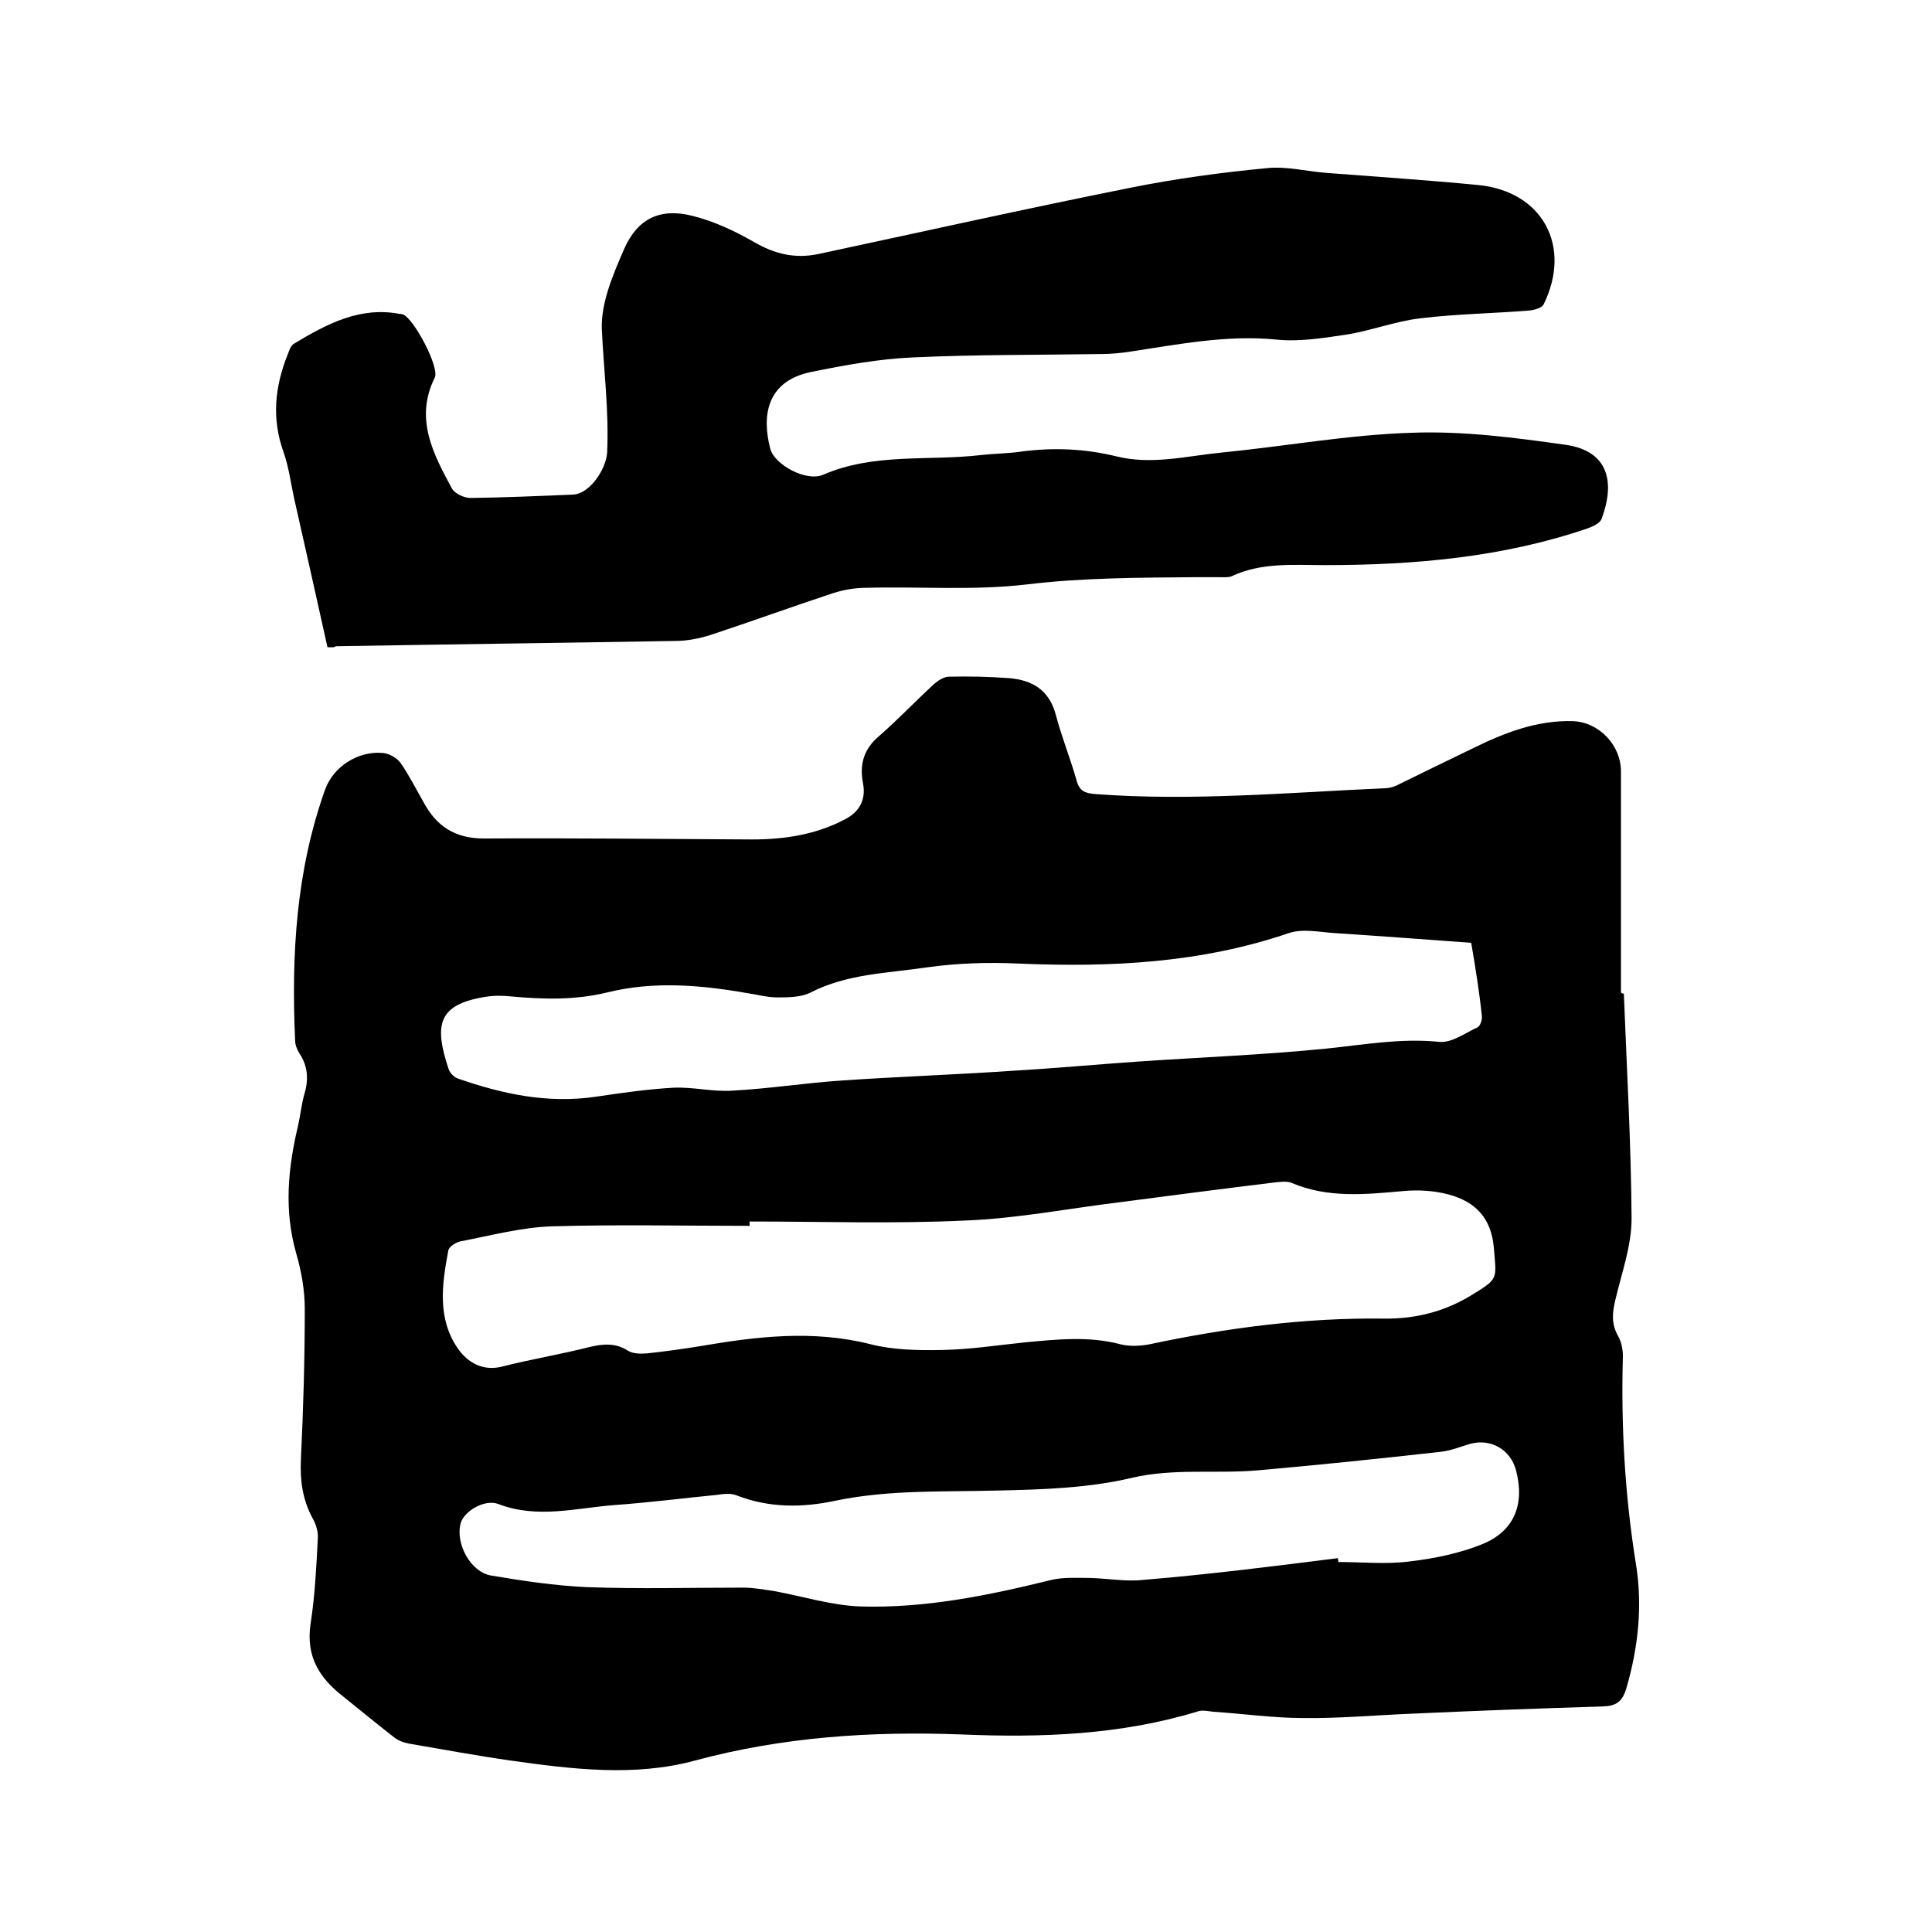 <svg enable-background="new 0 0 400 400" viewBox="0 0 400 400" xmlns="http://www.w3.org/2000/svg"><path d="m336.2 205.7c.6 15.5 1.5 31.1 1.6 46.6 0 5.7-2.1 11.4-3.4 17-.6 2.6-.8 4.8.6 7.3.7 1.2 1 2.8 1 4.2-.4 14.4.4 28.7 2.7 43 1.4 8.6.5 17.3-2 25.8-.8 2.7-2.1 3.6-4.8 3.7-13.2.4-26.4.9-39.6 1.5-7.5.3-15 1-22.5.9-6.2 0-12.4-.9-18.6-1.3-1-.1-2.2-.4-3.1-.1-16 4.9-32.5 5.5-49 4.8-18.7-.7-37 .5-55.2 5.4-12.5 3.4-25.4 1.8-38.2 0-7-1-14-2.3-21-3.5-1.1-.2-2.2-.6-3.1-1.3-3.6-2.8-7.1-5.7-10.6-8.5-4.9-3.8-7.7-8.3-6.7-15 .9-5.8 1.2-11.8 1.5-17.7.1-1.4-.4-3-1.1-4.2-2.1-3.9-2.6-7.9-2.4-12.2.5-10.4.8-20.7.8-31.1 0-3.9-.7-7.8-1.8-11.6-2.5-8.8-1.7-17.5.4-26.3.5-2.2.7-4.4 1.3-6.5.9-3 .8-5.8-1-8.5-.5-.8-.9-1.8-.9-2.7-.8-17.7.2-35.1 6.2-51.9 1.7-4.8 6.9-8.1 12-7.6 1.3.1 2.8 1 3.6 2 1.8 2.6 3.2 5.4 4.8 8.2 2.7 5 6.5 7.5 12.5 7.5 18.5-.1 37 .1 55.5.2 6.7 0 13.3-1 19.3-4.2 2.9-1.5 4.3-4 3.7-7.3-.8-4 .1-7.2 3.3-9.9 3.9-3.4 7.5-7.2 11.3-10.7.9-.8 2.1-1.6 3.2-1.6 4.1-.1 8.3 0 12.4.3 4.8.4 8.3 2.4 9.7 7.6 1.2 4.6 3 9 4.3 13.6.6 2.2 1.7 2.6 3.8 2.8 20 1.5 39.9-.3 59.9-1.2 1 0 2.1-.3 3-.8 5.1-2.5 10.2-5 15.4-7.5 6.5-3.2 13.2-5.8 20.6-5.6 5.5.2 10 5 10 10.4v45.7c.1.3.3.3.6.3zm-181 47.2v.9c-13.6 0-27.3-.3-40.9.1-6.3.2-12.7 1.9-18.9 3.1-1 .2-2.5 1.1-2.6 2-1.3 6.9-2.3 14 2 20.2 2 2.9 5.2 4.8 9.3 3.7 5.9-1.5 12-2.5 17.9-4 2.9-.7 5.5-.9 8.1.8 1 .6 2.6.6 3.9.5 3.7-.4 7.3-.9 11-1.5 11.7-2 23.3-3.4 35.2-.4 4.7 1.2 9.8 1.3 14.8 1.2 5.8-.1 11.6-1 17.4-1.6 6.5-.6 13-1.3 19.5.4 1.9.5 4.2.4 6.2 0 16-3.4 32.1-5.5 48.4-5.3 6.6.1 12.8-1.5 18.4-5 5.4-3.3 4.9-3.2 4.4-9.5s-3.8-9.7-9.4-11.2c-3-.8-6.3-1-9.4-.7-7.8.7-15.6 1.5-23.1-1.7-1-.4-2.3-.2-3.4-.1-10.7 1.3-21.4 2.7-32.1 4.1-10.7 1.3-21.4 3.4-32.1 3.8-14.8.7-29.7.2-44.6.2zm149.4-57.7c-9.6-.7-18.8-1.4-28.1-2-3.2-.2-6.8-1-9.7 0-18.2 6.2-36.9 7.1-55.8 6.3-6.5-.3-12.9-.1-19.2.8-8.1 1.2-16.4 1.3-24 5.2-2 1-4.6 1-6.9 1-2.1 0-4.2-.6-6.3-.9-9.7-1.7-19.4-2.5-29-.1-6.6 1.6-13.2 1.4-19.8.8-1.8-.2-3.6-.2-5.4.1-9.7 1.6-10.6 5.7-7.5 15 .3.8 1.1 1.6 1.9 1.9 9.2 3.2 18.5 5.2 28.3 3.8 5.4-.8 10.9-1.6 16.3-1.9 4.1-.2 8.2.9 12.3.6 7.6-.4 15.1-1.6 22.7-2.1 11.7-.8 23.4-1.2 35.1-2 8.7-.5 17.3-1.3 25.9-1.9 13.1-.9 26.2-1.4 39.2-2.7 7.8-.8 15.4-2.2 23.3-1.4 2.6.3 5.4-1.8 8-3 .6-.3 1-1.6.9-2.4-.5-4.8-1.3-9.8-2.2-15.1zm-27.6 127.4c0 .3.1.6.1.8 4.9 0 9.8.5 14.6-.1 5.2-.6 10.5-1.7 15.2-3.6 6.6-2.7 8.8-8.2 7-15.2-1.1-4.3-5.1-6.7-9.4-5.6-2.1.6-4.2 1.5-6.4 1.7-12.5 1.4-25 2.7-37.5 3.8-8.8.8-17.5-.5-26.4 1.6s-18.4 2.4-27.7 2.6c-11.2.3-22.4-.2-33.5 2.1-7 1.5-13.8 1.5-20.5-1.1-1.2-.5-2.7-.3-4.1-.1-7.1.7-14.1 1.6-21.1 2.1-8 .6-16 2.9-24.1-.2-2.9-1.1-7.1 1.5-7.8 3.9-1.2 4.2 2 10.2 6.3 10.9 6.5 1.1 13.2 2.1 19.8 2.4 10.8.4 21.6.1 32.4.1 2.1 0 4.2.4 6.3.7 6 1.1 12 3 18 3.2 13.4.4 26.5-2.3 39.5-5.5 2.6-.6 5.3-.4 8-.4 3.7.1 7.4.8 11 .4 13.3-1.1 26.8-2.8 40.3-4.5z"/><path d="m67.8 134c-2.3-10.4-4.6-20.6-6.9-30.8-.7-3.2-1.1-6.5-2.2-9.6-2.5-7-1.8-13.6.9-20.3.3-.8.6-1.7 1.2-2.1 6.8-4.1 13.7-7.8 22-6.2.2 0 .4 0 .6.1 2.2.7 7.7 11 6.6 13.1-4.2 8.5-.3 15.8 3.6 23 .6 1 2.5 1.9 3.8 1.9 7.1-.1 14.2-.4 21.2-.7 3.5-.1 6.9-5.3 7.1-8.7.4-8.6-.7-17-1.1-25.5-.2-5.5 2.3-11.3 4.6-16.6 2.8-6.4 7.5-8.6 14.2-6.9 4.4 1.1 8.7 3.1 12.7 5.4 4.3 2.5 8.5 3.5 13.3 2.5 21.5-4.6 43-9.4 64.5-13.7 9.4-1.9 19-3.2 28.5-4.1 4-.4 8.2.7 12.3 1 10.4.8 20.9 1.5 31.3 2.5 13.4 1.3 19.5 12.7 13.6 24.7-.4.8-2 1.2-3.1 1.3-7.5.6-15 .7-22.4 1.6-5.2.6-10.3 2.6-15.5 3.4-4.7.7-9.7 1.5-14.4 1-10.3-1-20.2 1-30.2 2.5-2 .3-4 .5-6 .5-13 .2-26 .1-39 .7-7 .3-14.1 1.6-21 3-9.4 1.9-10.3 9.2-8.5 16 .9 3.2 7.4 6.8 10.9 5.3 10.6-4.6 21.9-2.8 32.8-4.1 2.7-.3 5.5-.3 8.2-.7 6.7-.9 13.3-.6 19.8 1 7.3 1.8 14.5-.1 21.7-.8 13.2-1.3 26.3-3.7 39.4-4.1 10.6-.4 21.3 1 31.9 2.5 8.9 1.3 10.2 7.8 7.4 15.3-.3.9-1.8 1.6-2.9 2-17.6 6-35.9 7.6-54.4 7.6-6.5 0-13.1-.6-19.3 2.3-.7.3-1.7.2-2.5.2-1.7 0-3.4 0-5.1 0-11.6.1-23.2.1-34.8 1.5-11 1.3-22.2.4-33.3.7-2.3 0-4.6.4-6.8 1.1-8.5 2.8-17 5.9-25.5 8.7-2.3.7-4.7 1.2-7.1 1.2-23.5.4-47 .7-70.4 1.1-.3.3-.8.2-1.7.2z"/></svg>